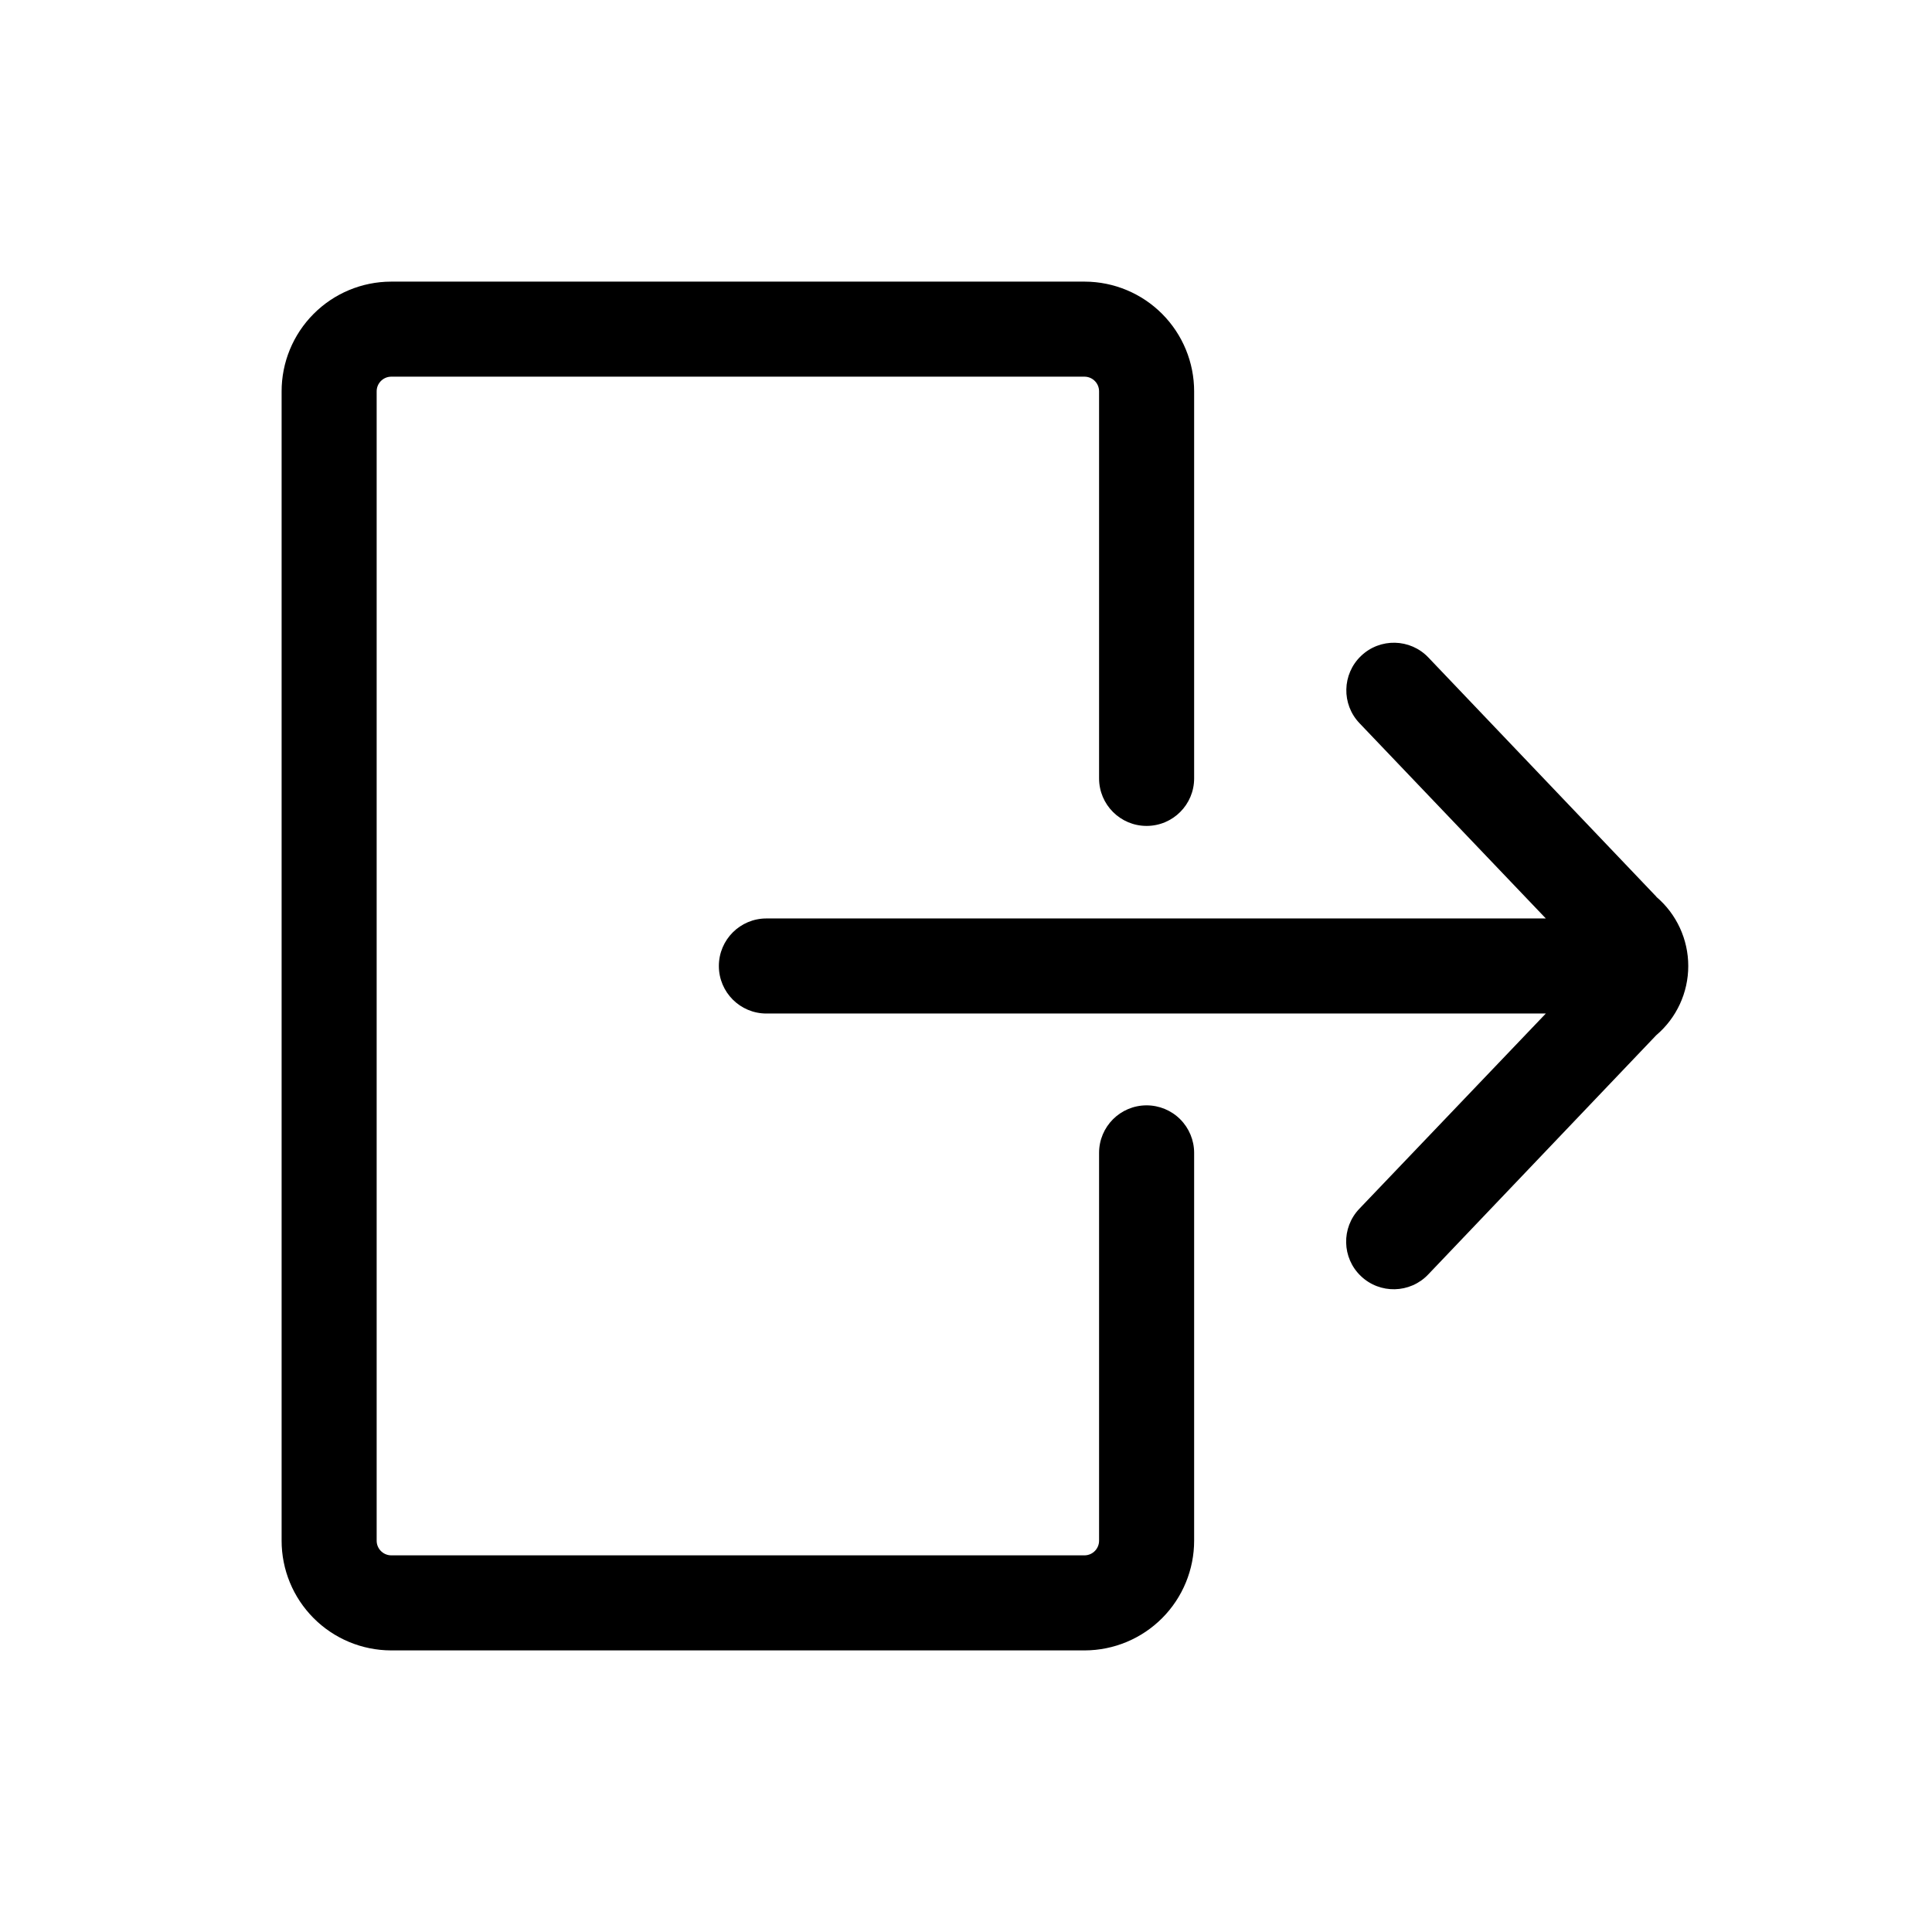<?xml version="1.0" encoding="UTF-8"?>
<!-- Uploaded to: SVG Repo, www.svgrepo.com, Generator: SVG Repo Mixer Tools -->
<svg fill="#000000" width="800px" height="800px" version="1.1" viewBox="144 144 512 512" xmlns="http://www.w3.org/2000/svg">
 <g>
  <path d="m447.86 436.93c-6.957 0-12.594 5.637-12.594 12.594v102.73c0.027 2.121-1.656 3.875-3.777 3.93h-183.89c-2.125-0.055-3.809-1.809-3.781-3.93v-304.5c-0.027-2.121 1.656-3.875 3.781-3.93h183.89c2.121 0.055 3.805 1.809 3.777 3.93v102.53c0 6.957 5.637 12.594 12.594 12.594s12.598-5.637 12.598-12.594v-102.53c0.012-7.699-3.031-15.09-8.461-20.551-5.434-5.461-12.809-8.543-20.508-8.566h-183.89c-7.703 0.023-15.078 3.106-20.508 8.566-5.434 5.461-8.477 12.852-8.461 20.551v304.5c-0.016 7.699 3.027 15.094 8.461 20.551 5.43 5.461 12.805 8.543 20.508 8.57h183.89c7.699-0.027 15.074-3.109 20.508-8.57 5.43-5.457 8.473-12.852 8.461-20.551v-102.73c0-3.34-1.328-6.543-3.691-8.906-2.359-2.363-5.566-3.688-8.906-3.688z"/>
  <path d="m582.98 381.66-60.457-63.43c-4.812-5.035-12.797-5.219-17.832-0.402-5.039 4.812-5.219 12.797-0.406 17.832l49.375 51.742h-206.56c-6.957 0-12.594 5.641-12.594 12.598 0 6.953 5.637 12.594 12.594 12.594h206.56l-49.422 51.742c-4.816 5.035-4.637 13.02 0.402 17.832 5.035 4.816 13.02 4.637 17.832-0.402l60.457-63.43h0.004c5.375-4.574 8.473-11.277 8.473-18.336 0-7.062-3.098-13.766-8.473-18.34z"/>
 </g>
</svg>